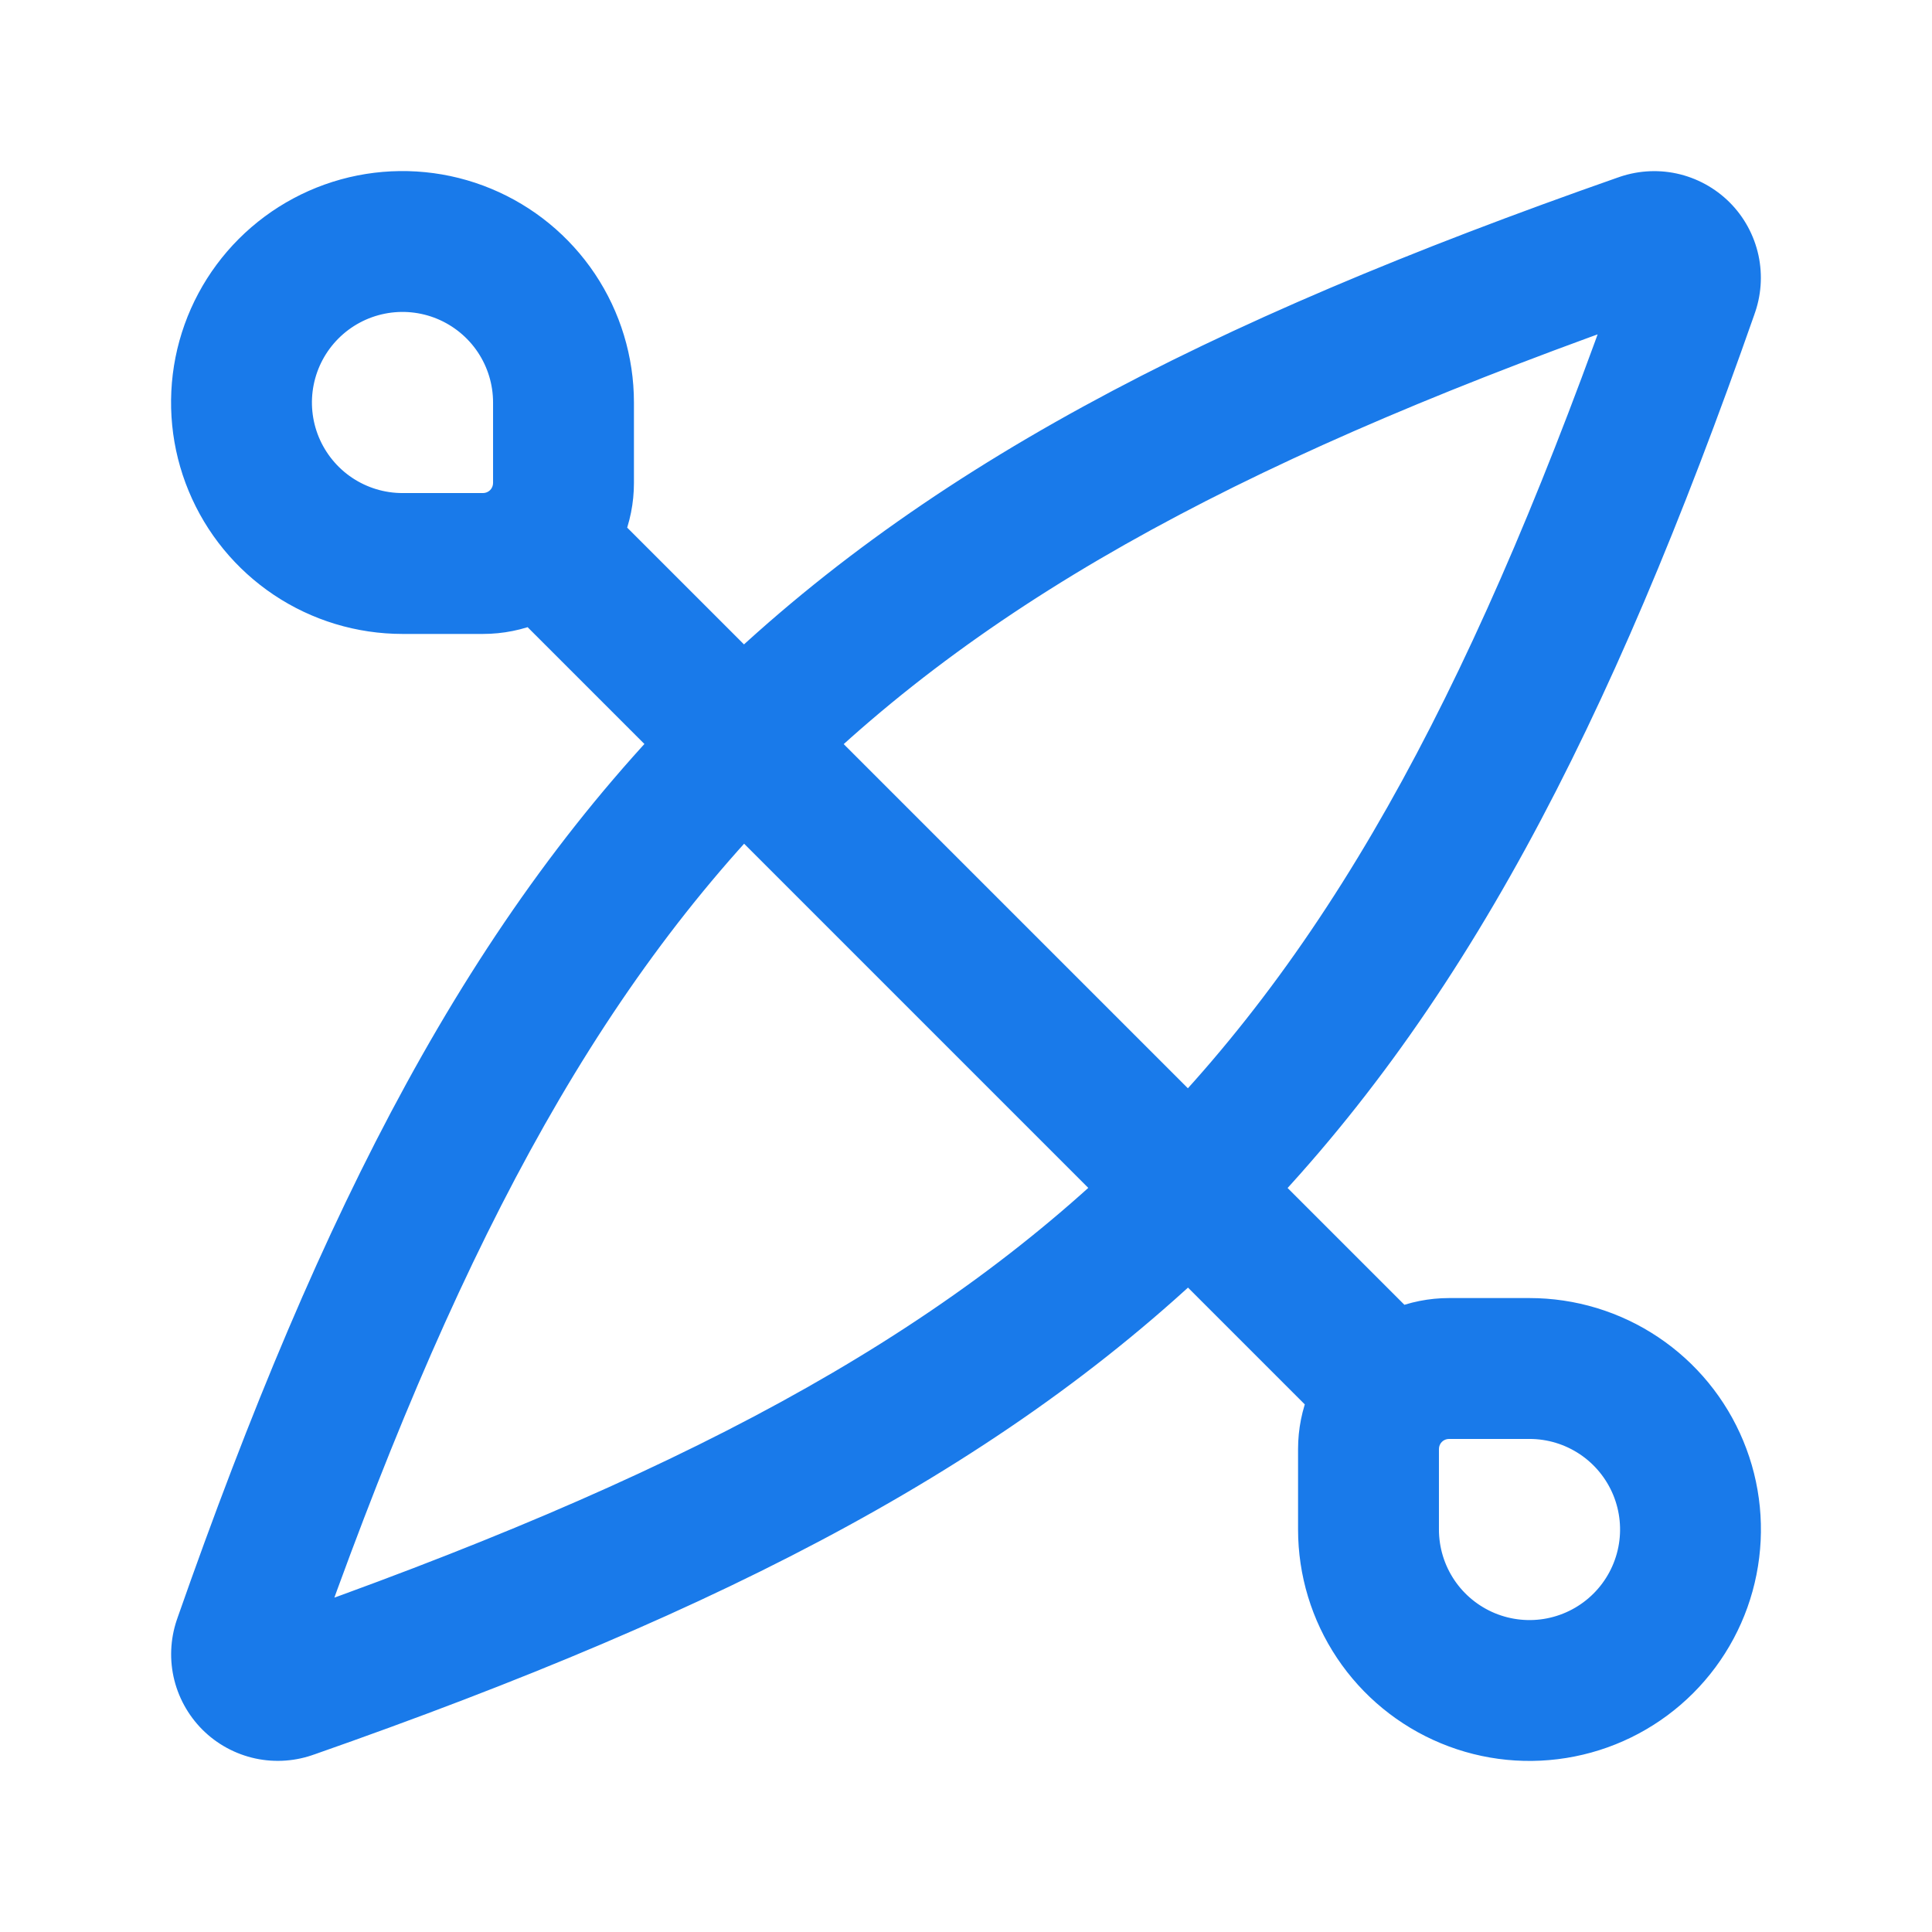 <?xml version="1.0" encoding="utf-8"?>
<svg xmlns="http://www.w3.org/2000/svg" fill="none" height="100%" overflow="visible" preserveAspectRatio="none" style="display: block;" viewBox="0 0 48 48" width="100%">
<g id="icon">
<path d="M41.94 7.22L40.303 6.601C40.298 6.615 40.293 6.628 40.288 6.641L41.94 7.22ZM40.78 6.06L41.359 7.712C41.372 7.707 41.385 7.702 41.398 7.697L40.78 6.06ZM6.06 40.78L7.697 41.398C7.702 41.385 7.707 41.372 7.712 41.359L6.06 40.78ZM7.22 41.94L6.641 40.288C6.628 40.293 6.615 40.298 6.601 40.303L7.22 41.94ZM14 10H12.25H14ZM36 34V32.25C35.005 32.25 34.052 32.645 33.348 33.348L34.586 34.586L35.823 35.823C35.87 35.776 35.934 35.75 36 35.75V34ZM34.586 34.586L33.348 33.348C32.645 34.052 32.25 35.005 32.25 36H34H35.75C35.75 35.934 35.776 35.87 35.823 35.823L34.586 34.586ZM34 36H32.25V38H34H35.75V36H34ZM34 38H32.25C32.25 39.137 32.587 40.249 33.219 41.194L34.674 40.222L36.129 39.25C35.882 38.88 35.75 38.445 35.75 38H34ZM34.674 40.222L33.219 41.194C33.851 42.14 34.749 42.877 35.8 43.312L36.469 41.696L37.139 40.079C36.728 39.908 36.376 39.62 36.129 39.25L34.674 40.222ZM36.469 41.696L35.8 43.312C36.85 43.748 38.006 43.861 39.122 43.639L38.78 41.923L38.439 40.207C38.002 40.294 37.55 40.249 37.139 40.079L36.469 41.696ZM38.78 41.923L39.122 43.639C40.237 43.418 41.262 42.87 42.066 42.066L40.828 40.828L39.591 39.591C39.276 39.906 38.875 40.12 38.439 40.207L38.78 41.923ZM40.828 40.828L42.066 42.066C42.87 41.262 43.418 40.237 43.639 39.122L41.923 38.78L40.207 38.439C40.12 38.875 39.906 39.276 39.591 39.591L40.828 40.828ZM41.923 38.78L43.639 39.122C43.861 38.006 43.748 36.85 43.312 35.8L41.696 36.469L40.079 37.139C40.249 37.55 40.294 38.002 40.207 38.439L41.923 38.78ZM41.696 36.469L43.312 35.8C42.877 34.749 42.14 33.851 41.194 33.219L40.222 34.674L39.25 36.129C39.62 36.376 39.908 36.728 40.079 37.139L41.696 36.469ZM40.222 34.674L41.194 33.219C40.249 32.587 39.137 32.25 38 32.25V34V35.75C38.445 35.75 38.88 35.882 39.25 36.129L40.222 34.674ZM38 34V32.25H36V34V35.75H38V34ZM41.94 7.22L43.577 7.838C43.757 7.362 43.796 6.843 43.689 6.344L41.978 6.712L40.267 7.081C40.233 6.921 40.245 6.754 40.303 6.601L41.94 7.22ZM41.978 6.712L43.689 6.344C43.581 5.846 43.333 5.389 42.972 5.028L41.734 6.266L40.497 7.503C40.381 7.387 40.302 7.241 40.267 7.081L41.978 6.712ZM41.734 6.266L42.972 5.028C42.611 4.668 42.154 4.419 41.656 4.311L41.288 6.022L40.919 7.733C40.759 7.698 40.613 7.619 40.497 7.503L41.734 6.266ZM41.288 6.022L41.656 4.311C41.157 4.204 40.639 4.243 40.161 4.423L40.78 6.06L41.398 7.697C41.245 7.755 41.079 7.767 40.919 7.733L41.288 6.022ZM40.78 6.06L40.201 4.408C29.919 8.011 22.732 11.703 17.218 17.218C11.703 22.732 8.011 29.919 4.408 40.201L6.06 40.78L7.712 41.359C11.249 31.261 14.727 24.658 19.692 19.692C24.658 14.727 31.261 11.249 41.359 7.712L40.78 6.06ZM6.06 40.78L4.423 40.161C4.243 40.639 4.204 41.157 4.311 41.656L6.022 41.288L7.733 40.919C7.767 41.079 7.755 41.245 7.697 41.398L6.06 40.78ZM6.022 41.288L4.311 41.656C4.419 42.154 4.668 42.611 5.028 42.972L6.266 41.734L7.503 40.497C7.619 40.613 7.698 40.759 7.733 40.919L6.022 41.288ZM6.266 41.734L5.028 42.972C5.389 43.333 5.846 43.581 6.344 43.689L6.712 41.978L7.081 40.267C7.241 40.302 7.387 40.381 7.503 40.497L6.266 41.734ZM6.712 41.978L6.344 43.689C6.843 43.796 7.362 43.757 7.838 43.577L7.22 41.94L6.601 40.303C6.754 40.245 6.921 40.233 7.081 40.267L6.712 41.978ZM7.22 41.94L7.799 43.592C18.081 39.989 25.268 36.297 30.782 30.782C36.297 25.268 39.989 18.081 43.592 7.799L41.94 7.22L40.288 6.641C36.751 16.739 33.273 23.342 28.308 28.308C23.342 33.273 16.739 36.751 6.641 40.288L7.22 41.94ZM13.414 13.414L12.177 14.651L33.348 35.823L34.586 34.586L35.823 33.348L14.651 12.177L13.414 13.414ZM14 10L15.75 10C15.75 8.863 15.413 7.751 14.781 6.805L13.326 7.778L11.871 8.75C12.118 9.12 12.25 9.555 12.25 10L14 10ZM13.326 7.778L14.781 6.805C14.149 5.86 13.251 5.123 12.2 4.688L11.531 6.304L10.861 7.921C11.272 8.092 11.624 8.38 11.871 8.75L13.326 7.778ZM11.531 6.304L12.2 4.688C11.15 4.252 9.994 4.139 8.878 4.36L9.22 6.077L9.561 7.793C9.998 7.706 10.45 7.751 10.861 7.921L11.531 6.304ZM9.22 6.077L8.878 4.36C7.763 4.582 6.738 5.13 5.934 5.934L7.172 7.172L8.409 8.409C8.724 8.094 9.125 7.88 9.561 7.793L9.22 6.077ZM7.172 7.172L5.934 5.934C5.13 6.738 4.582 7.763 4.36 8.878L6.077 9.22L7.793 9.561C7.88 9.125 8.094 8.724 8.409 8.409L7.172 7.172ZM6.077 9.22L4.36 8.878C4.139 9.994 4.252 11.15 4.688 12.2L6.304 11.531L7.921 10.861C7.751 10.45 7.706 9.998 7.793 9.561L6.077 9.22ZM6.304 11.531L4.688 12.2C5.123 13.251 5.86 14.149 6.805 14.781L7.778 13.326L8.75 11.871C8.38 11.624 8.092 11.272 7.921 10.861L6.304 11.531ZM7.778 13.326L6.805 14.781C7.751 15.413 8.863 15.75 10 15.75V14V12.25C9.555 12.25 9.12 12.118 8.75 11.871L7.778 13.326ZM10 14V15.75H12V14V12.25H10V14ZM12 14V15.75C12.995 15.75 13.949 15.354 14.651 14.651L13.414 13.414L12.177 12.177C12.129 12.224 12.066 12.25 12 12.25V14ZM13.414 13.414L14.651 14.651C15.354 13.949 15.75 12.995 15.75 12H14H12.25C12.25 12.066 12.224 12.129 12.177 12.177L13.414 13.414ZM14 12H15.75V10H14H12.25V12H14Z" fill="#197AEA" id="Vector"/>
</g>
</svg>